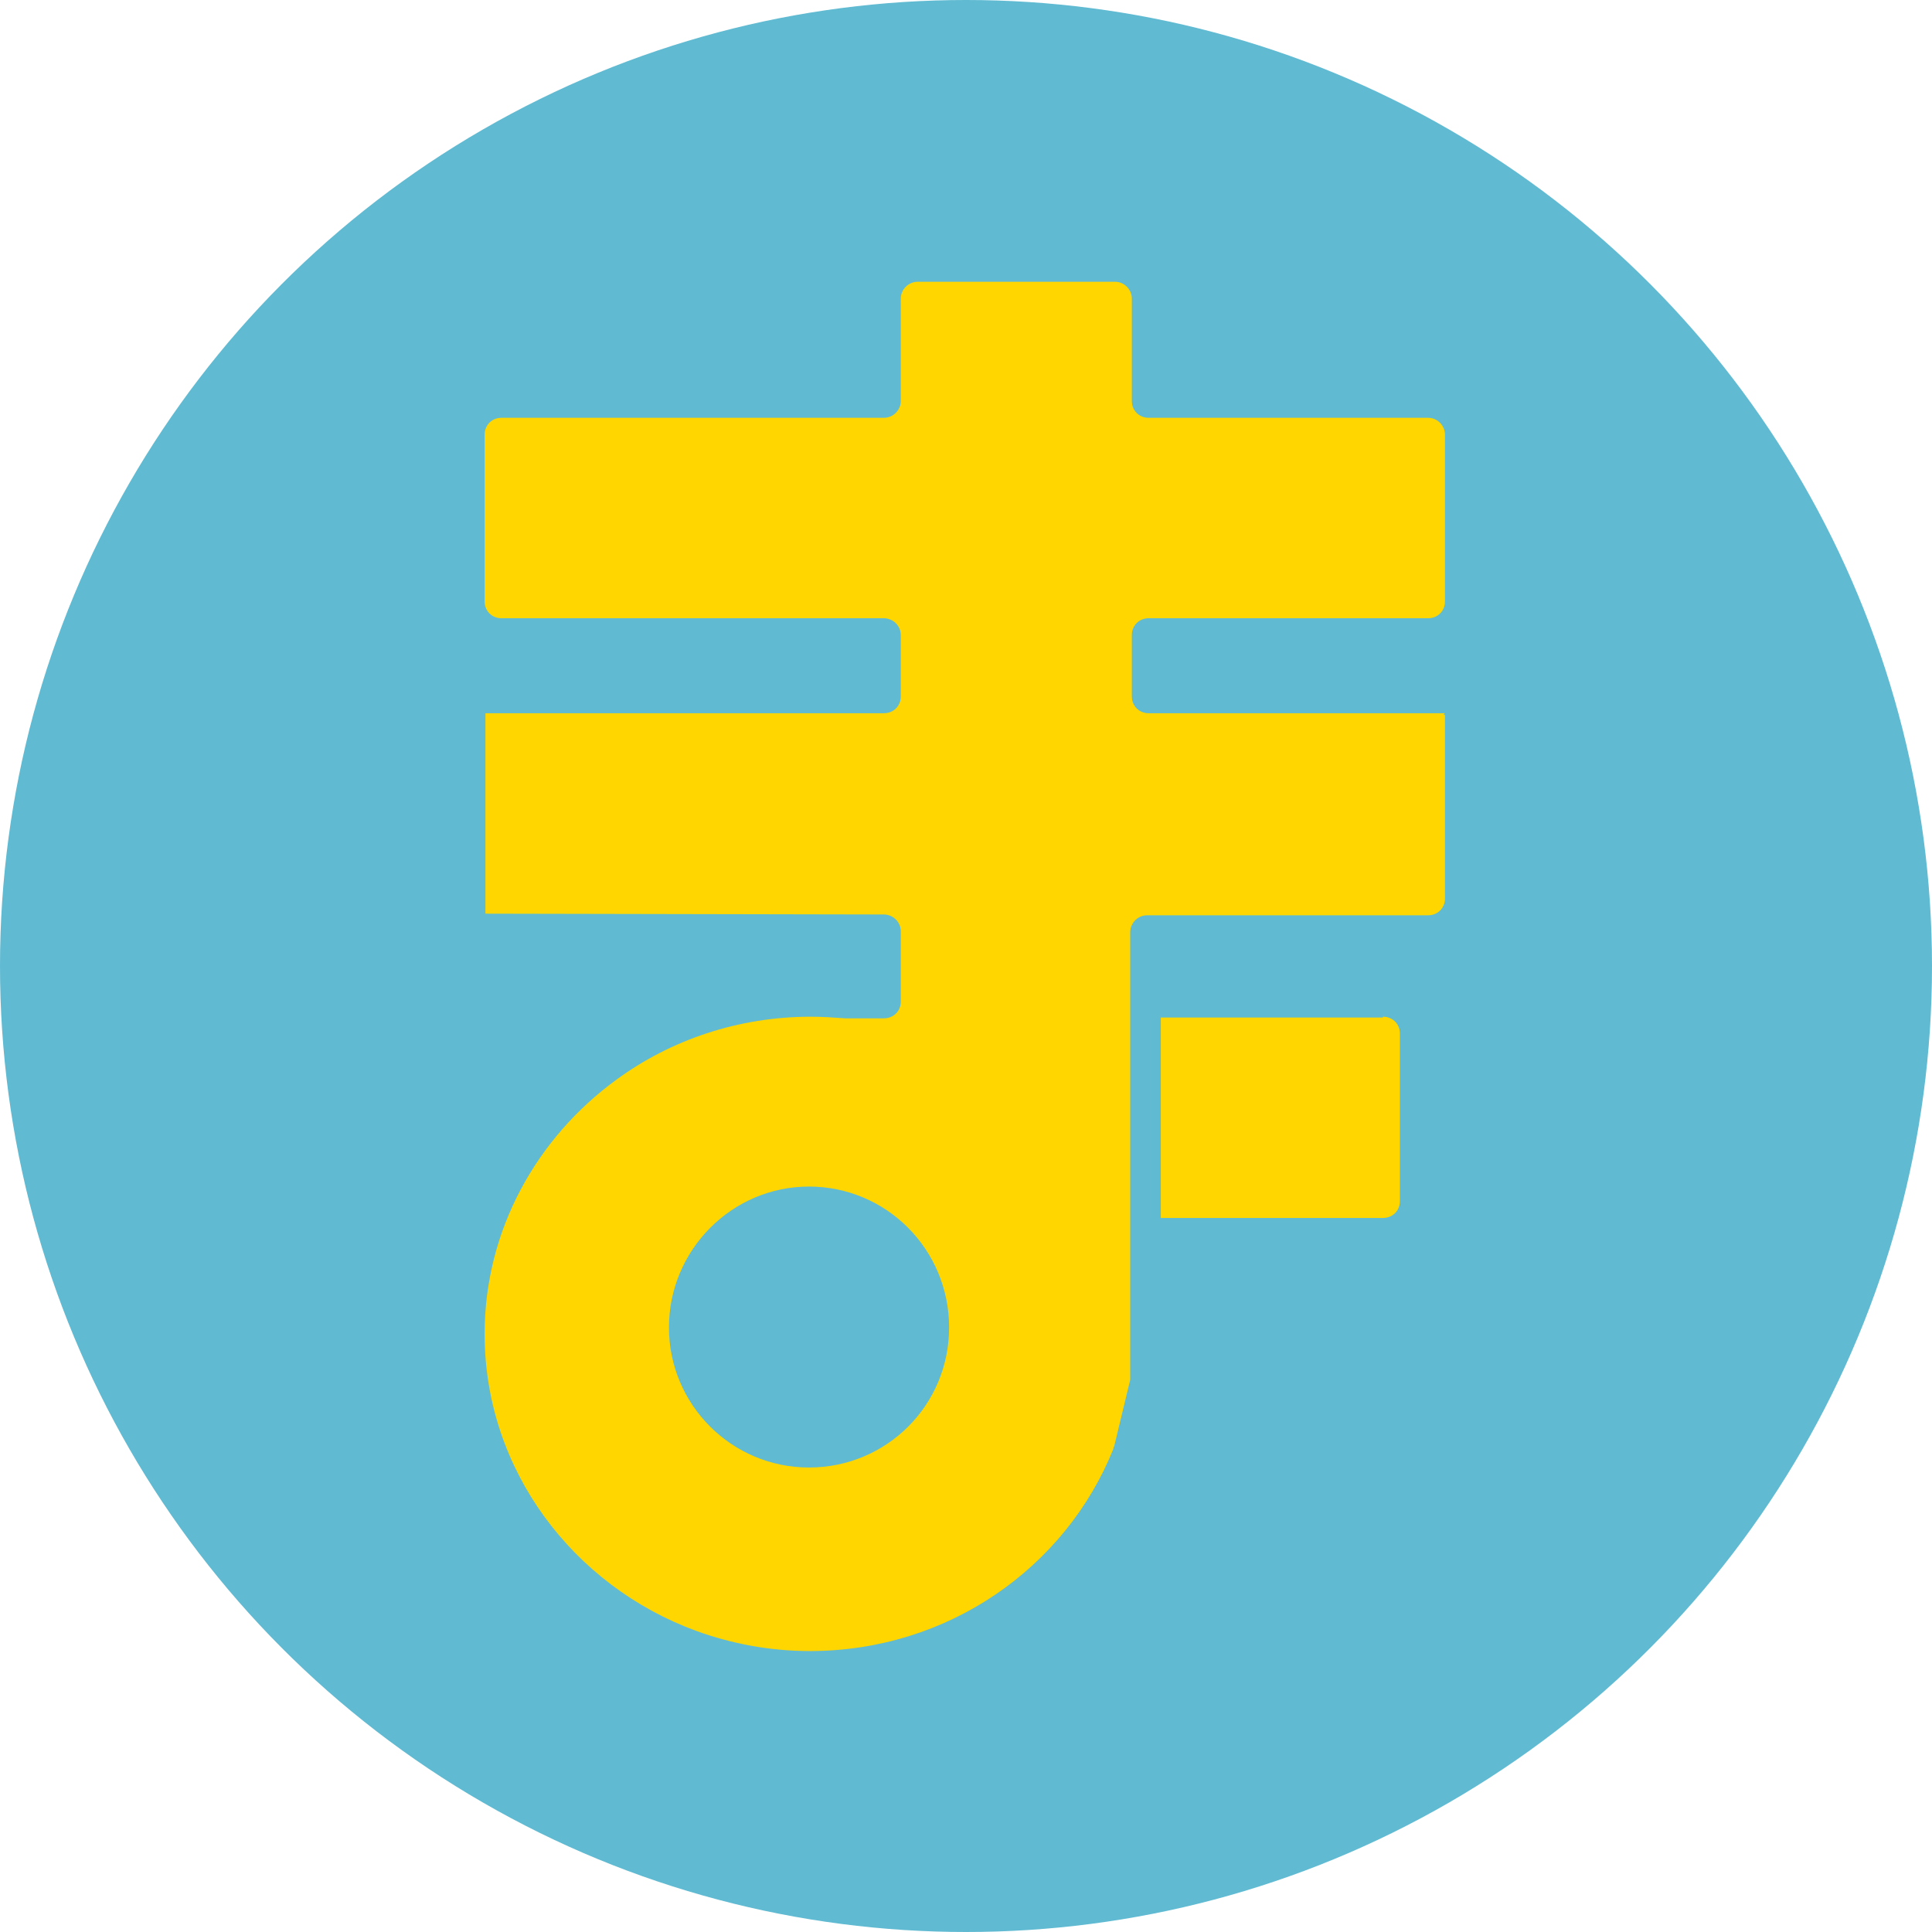 <?xml version="1.0" encoding="UTF-8"?><svg id="uuid-e8ec0d4c-0ec0-4c8a-8242-8a301678012e" xmlns="http://www.w3.org/2000/svg" width="24" height="24" viewBox="0 0 24 24"><g id="uuid-ed0fad72-d619-44c9-8eaf-77c18064602d"><circle cx="12" cy="12" r="12" fill="#5fbad2"/><path d="M17.95,8.86h-3.68c-.12,0-.21-.09-.21-.21v-.76c0-.12.09-.21.21-.21h3.47c.12,0,.21-.09.21-.21v-2.07c0-.11-.09-.21-.21-.21h-3.47c-.12,0-.21-.09-.21-.21v-1.27c0-.11-.09-.21-.21-.21h-2.45c-.11,0-.21.09-.21.21v1.27c0,.11-.09.21-.21.21h-4.75c-.12,0-.21.09-.21.21v2.07c0,.12.09.21.21.21h4.75c.11,0,.21.09.21.21v.76c0,.12-.09.21-.21.21h-4.95s0,0,0,0v2.49h0s4.95.01,4.95.01c.11,0,.21.09.21.21v.87c0,.12-.09.21-.21.21h-.48c-.14-.01-.28-.02-.43-.02-.9,0-1.74.29-2.41.78-.99.72-1.64,1.87-1.64,3.16,0,1.69,1.1,3.13,2.63,3.69.44.16.92.25,1.41.25,1.72,0,3.18-1.04,3.77-2.51,0-.01,0-.02.01-.03l.2-.83s0-.03,0-.04v-5.52c0-.11.09-.21.21-.21h3.49c.12,0,.21-.09.21-.21v-2.28h-.02ZM10.05,18.23c-.96,0-1.74-.78-1.74-1.74s.78-1.75,1.74-1.75,1.74.78,1.74,1.75-.78,1.74-1.74,1.74" fill="#ffd600"/><path d="M17.18,12.64h-2.76v2.49h2.76c.12,0,.21-.09.21-.21v-2.08c0-.12-.09-.21-.21-.21" fill="#ffd600"/></g></svg>
